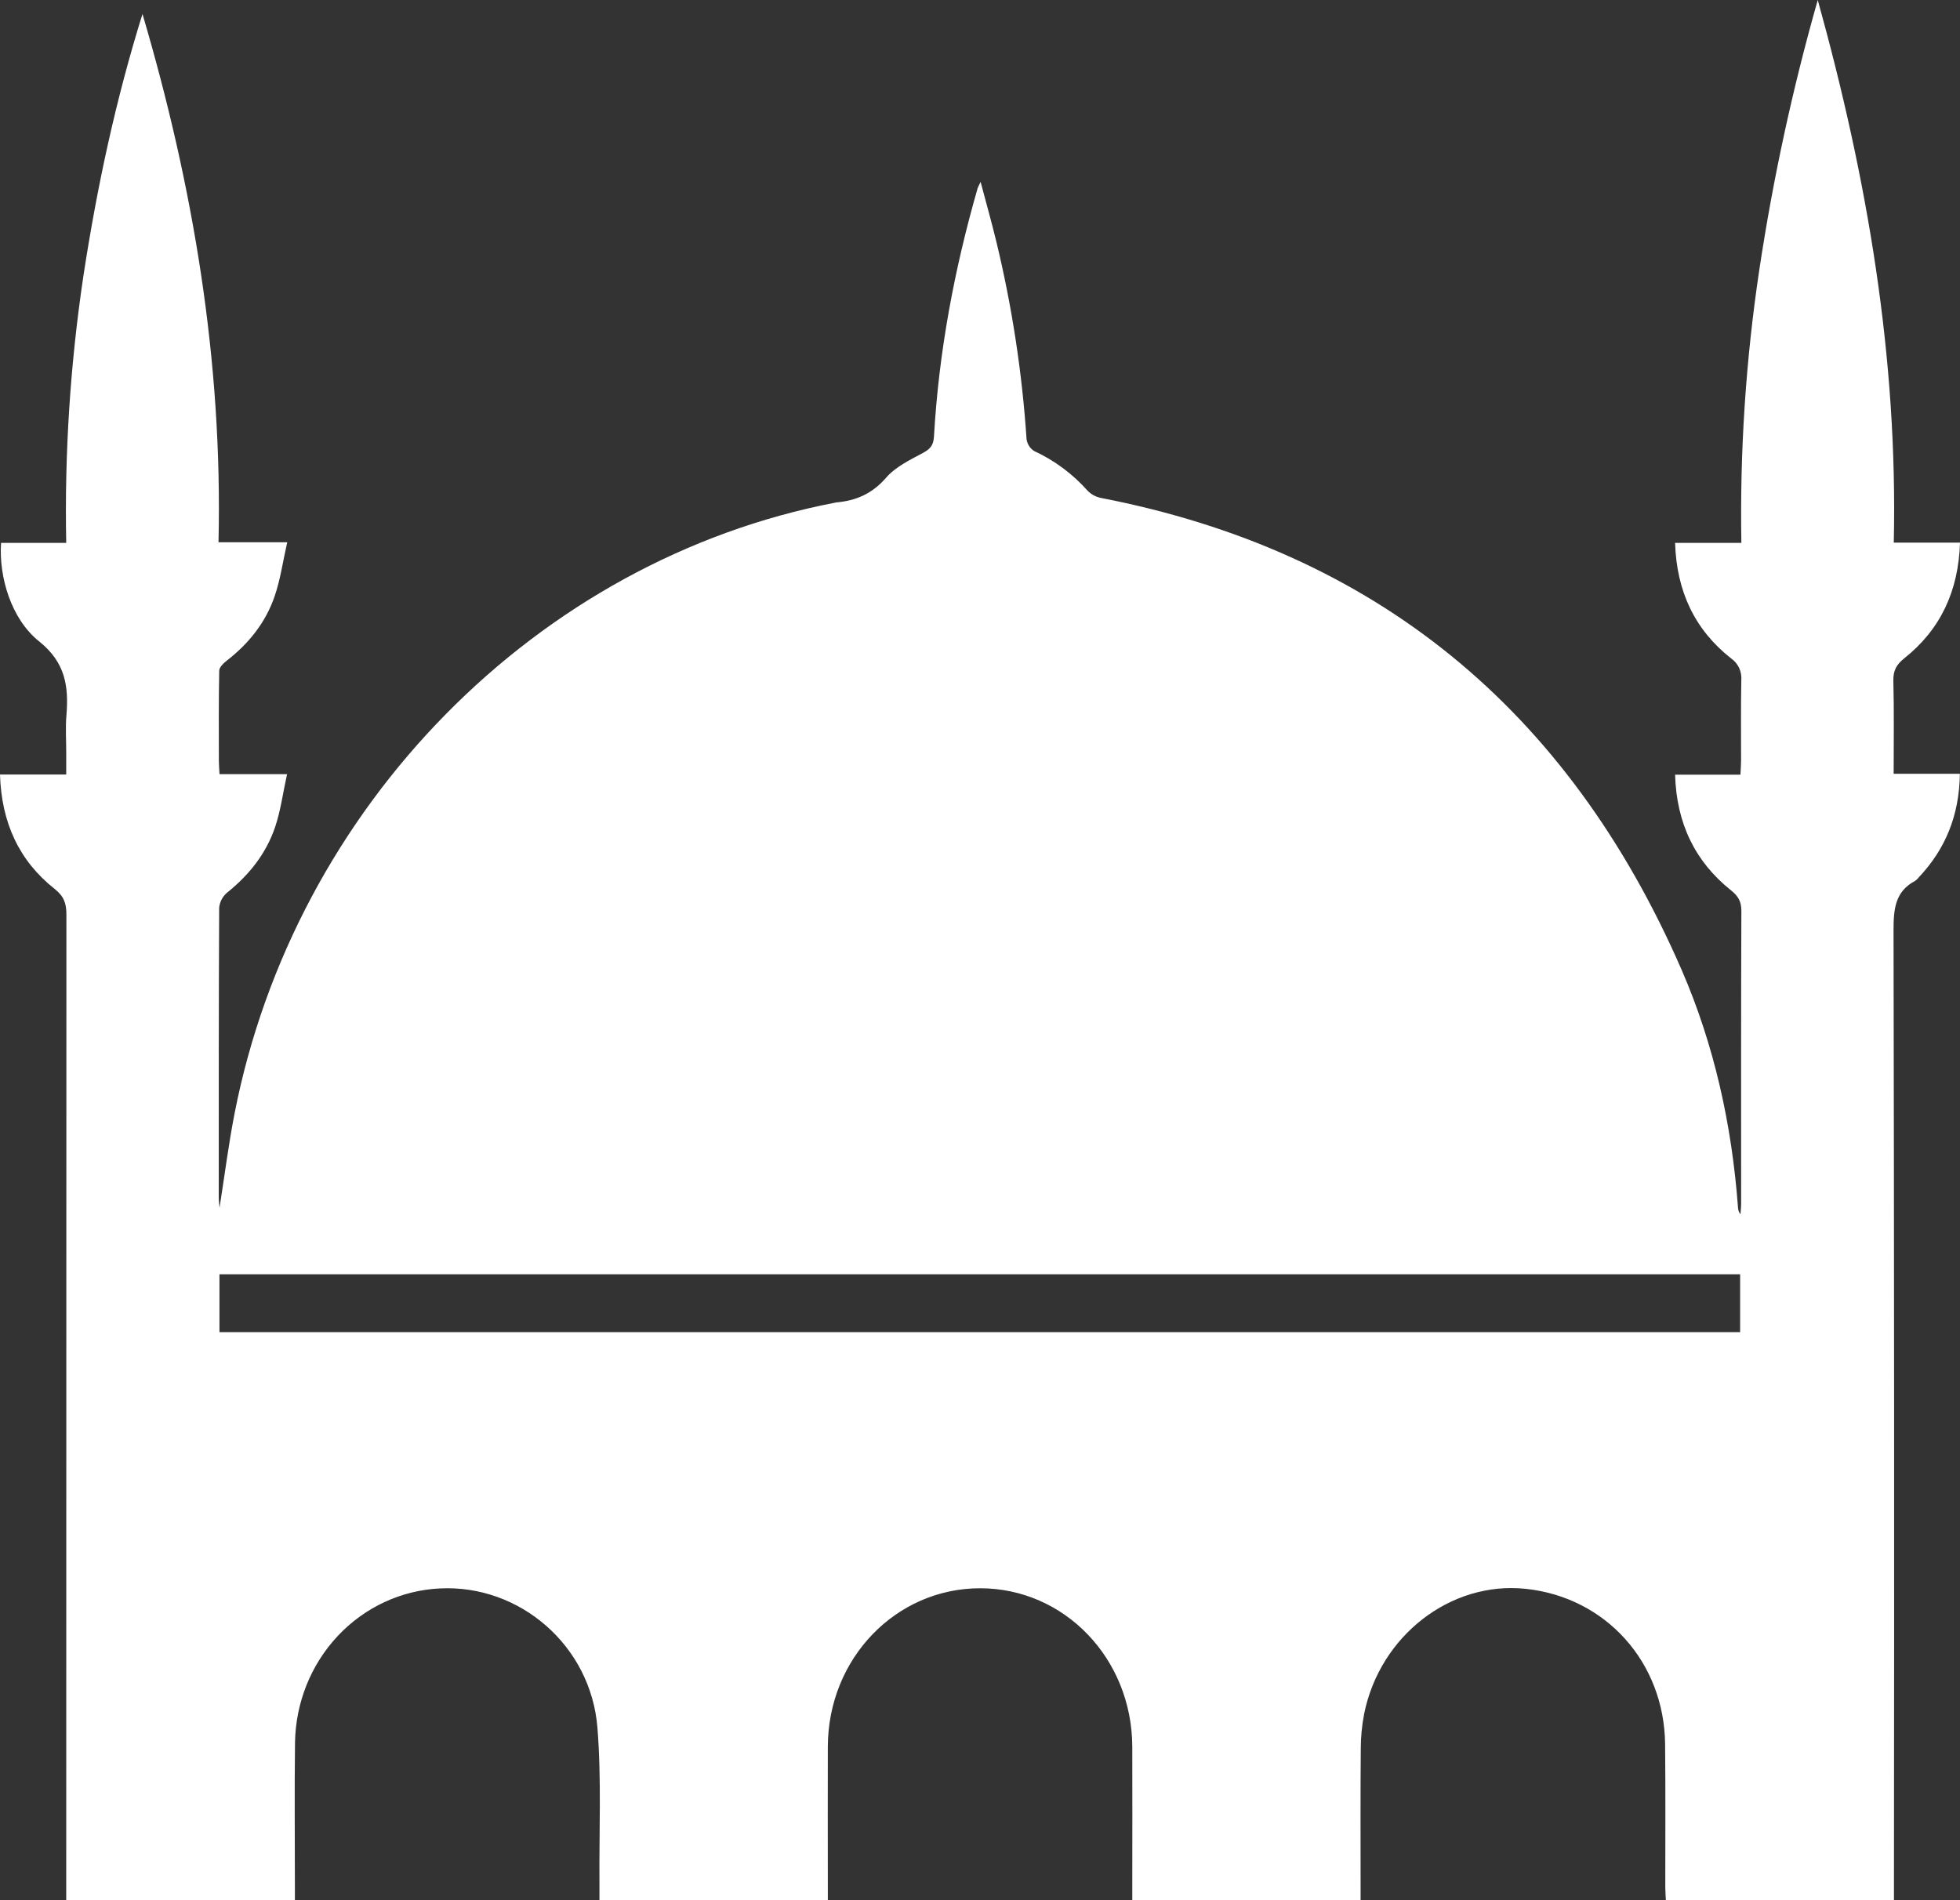 <svg width="33" height="32" viewBox="0 0 33 32" fill="none" xmlns="http://www.w3.org/2000/svg">
<rect x="0" y="0" width="33" height="32" fill="#333333" stroke="none"/>
<path d="M0.018 9.142H1.115C1.085 7.632 1.183 6.122 1.407 4.629C1.635 3.142 1.95 1.675 2.399 0.235C3.252 3.129 3.75 6.077 3.679 9.132H4.836C4.762 9.458 4.721 9.758 4.625 10.038C4.473 10.484 4.188 10.838 3.821 11.123C3.766 11.166 3.692 11.235 3.691 11.294C3.681 11.798 3.684 12.302 3.685 12.807C3.685 12.876 3.691 12.945 3.696 13.037H4.833C4.763 13.357 4.725 13.651 4.633 13.925C4.48 14.378 4.192 14.737 3.823 15.033C3.786 15.064 3.755 15.103 3.732 15.146C3.709 15.19 3.695 15.237 3.69 15.286C3.682 16.913 3.683 18.539 3.683 20.166C3.683 20.214 3.69 20.262 3.696 20.341C3.783 19.787 3.849 19.264 3.95 18.748C4.961 13.579 9.043 9.431 14.061 8.465L14.081 8.461C14.411 8.432 14.684 8.316 14.919 8.045C15.077 7.862 15.317 7.747 15.535 7.63C15.659 7.564 15.716 7.504 15.725 7.352C15.806 5.928 16.067 4.539 16.46 3.17C16.465 3.152 16.476 3.135 16.51 3.063C16.609 3.438 16.703 3.766 16.782 4.098C17.042 5.181 17.21 6.285 17.284 7.397C17.29 7.438 17.305 7.477 17.327 7.512C17.349 7.546 17.379 7.575 17.413 7.596C17.753 7.753 18.059 7.98 18.311 8.263C18.372 8.326 18.45 8.368 18.535 8.385C23.138 9.278 26.398 11.929 28.315 16.337C28.864 17.604 29.159 18.946 29.262 20.331C29.263 20.374 29.277 20.416 29.304 20.449C29.308 20.387 29.315 20.325 29.315 20.263C29.315 18.622 29.312 16.982 29.319 15.341C29.319 15.179 29.265 15.09 29.144 14.993C28.537 14.508 28.227 13.864 28.203 13.046H29.303C29.308 12.95 29.314 12.875 29.314 12.8C29.314 12.352 29.309 11.905 29.318 11.457C29.324 11.385 29.311 11.312 29.281 11.247C29.25 11.182 29.203 11.127 29.145 11.087C28.535 10.606 28.228 9.96 28.203 9.142H29.319C29.292 7.603 29.393 6.065 29.621 4.544C29.852 3.009 30.181 1.491 30.605 0C31.442 3.016 31.954 6.016 31.885 9.138H33C32.975 9.955 32.67 10.602 32.063 11.085C31.929 11.192 31.873 11.294 31.878 11.469C31.891 11.98 31.883 12.492 31.883 13.031H32.998C32.988 13.732 32.755 14.301 32.303 14.778C32.286 14.801 32.265 14.82 32.242 14.836C31.904 15.015 31.881 15.315 31.881 15.67C31.891 21.004 31.894 26.338 31.888 31.673V32H28.048C28.045 31.929 28.038 31.855 28.038 31.78C28.038 30.978 28.043 30.175 28.035 29.373C28.021 27.991 27.035 26.897 25.684 26.756C24.425 26.625 23.234 27.544 22.968 28.861C22.93 29.056 22.911 29.254 22.911 29.453C22.904 30.22 22.908 30.987 22.908 31.754V32H19.064V31.758C19.064 30.977 19.067 30.196 19.064 29.414C19.058 27.93 17.922 26.748 16.504 26.747C15.085 26.746 13.944 27.927 13.938 29.41C13.935 30.191 13.938 30.973 13.938 31.754V32H10.093C10.093 31.898 10.093 31.807 10.093 31.717C10.086 30.843 10.128 29.966 10.059 29.098C9.95 27.71 8.746 26.68 7.404 26.75C6.753 26.782 6.139 27.068 5.687 27.55C5.234 28.033 4.977 28.675 4.967 29.347C4.957 30.149 4.965 30.952 4.965 31.755V31.999H1.115V31.701C1.115 26.267 1.116 20.833 1.118 15.4C1.118 15.215 1.077 15.095 0.924 14.973C0.32 14.497 0.024 13.851 0 13.043H1.115V12.669C1.115 12.463 1.101 12.256 1.118 12.051C1.159 11.557 1.101 11.156 0.661 10.803C0.184 10.423 -0.021 9.709 0.018 9.142ZM3.695 22.434H29.298V21.46H3.695V22.434Z" fill="white"/>
</svg>
